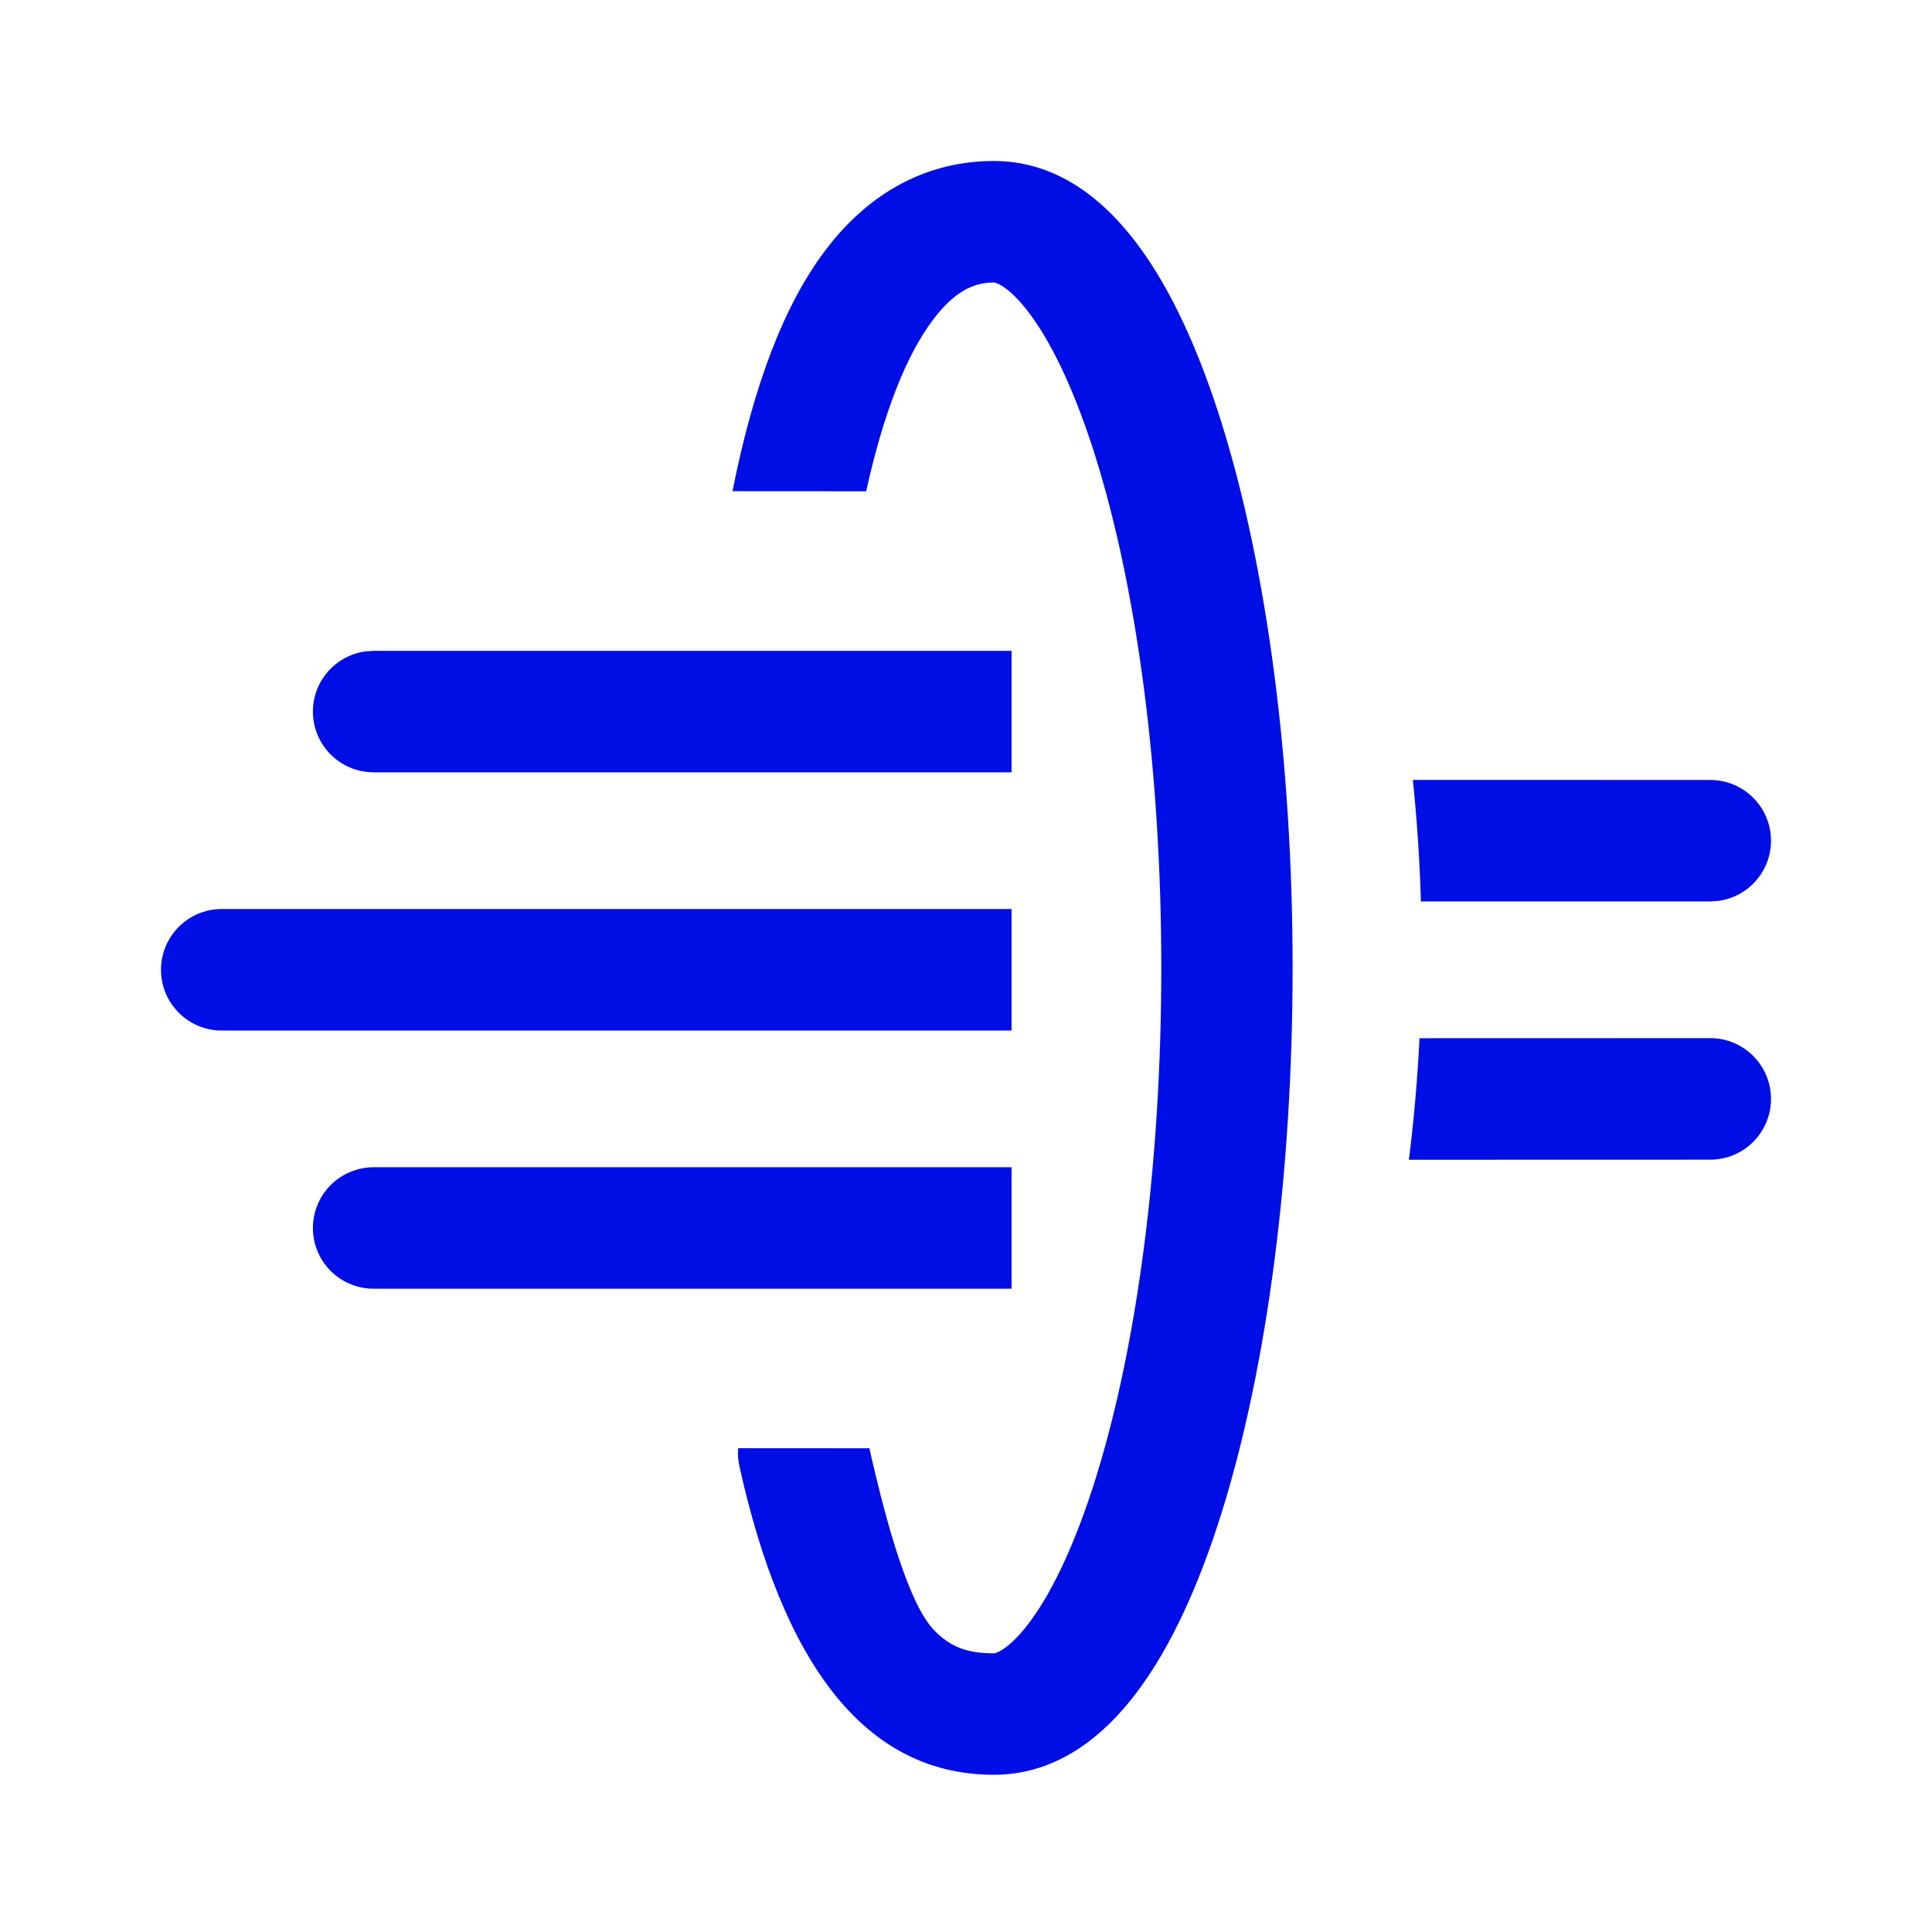 <svg width="24px" height="24px" viewBox="0 0 24 24" version="1.1" xmlns="http://www.w3.org/2000/svg" xmlns:xlink="http://www.w3.org/1999/xlink">
    <g stroke="none" stroke-width="1" fill="none" fill-rule="evenodd">
        <g transform="translate(2, 2)" fill="#000ee6">
            <path d="M10.346,3.74811293e-13 C11.056,3.74811293e-13 11.656,0.393 12.146,1.057 C12.546,1.598 12.891,2.344 13.177,3.26 C13.739,5.06 14.057,7.465 14.057,10.024 C14.057,12.582 13.739,14.987 13.177,16.787 C12.891,17.703 12.546,18.449 12.146,18.99 C11.656,19.654 11.056,20.047 10.346,20.047 C8.723,20.047 7.719,18.629 7.184,16.209 C7.168,16.135 7.164,16.062 7.17,15.99 L8.8,15.991 C9.02,16.969 9.296,17.931 9.603,18.25 C9.808,18.462 10.016,18.538 10.346,18.538 C10.353,18.538 10.36,18.537 10.372,18.533 C10.395,18.525 10.424,18.511 10.459,18.488 C10.559,18.422 10.677,18.306 10.8,18.138 C11.088,17.748 11.368,17.142 11.61,16.368 C12.127,14.714 12.426,12.448 12.426,10.024 C12.426,7.599 12.127,5.333 11.61,3.679 C11.368,2.905 11.088,2.299 10.8,1.909 C10.677,1.742 10.559,1.625 10.459,1.559 C10.424,1.536 10.395,1.522 10.372,1.515 C10.36,1.511 10.353,1.509 10.346,1.509 C10.081,1.509 9.846,1.634 9.59,1.973 C9.264,2.405 8.979,3.11 8.76,4.103 L7.099,4.102 C7.364,2.77 7.744,1.782 8.254,1.108 C8.802,0.382 9.522,3.74811293e-13 10.346,3.74811293e-13 Z M10.566,12.5 L10.566,14.009 L2.642,14.009 C2.225,14.009 1.887,13.672 1.887,13.255 C1.887,12.838 2.225,12.5 2.642,12.5 L10.566,12.5 Z M19.245,10.896 C19.662,10.896 20,11.234 20,11.651 C20,12.068 19.662,12.406 19.245,12.406 L15.502,12.407 C15.564,11.915 15.608,11.41 15.634,10.897 L19.245,10.896 Z M10.566,9.292 L10.566,10.802 L0.755,10.802 C0.338,10.802 -1.89337682e-14,10.464 -1.86517468e-14,10.047 C-1.87027924e-14,9.63 0.338,9.292 0.755,9.292 L10.566,9.292 Z M15.551,7.688 L19.245,7.689 C19.662,7.689 20,8.027 20,8.443 C20,8.826 19.716,9.141 19.348,9.191 L19.245,9.198 L15.651,9.198 C15.636,8.685 15.602,8.181 15.551,7.688 Z M10.566,6.085 L10.566,7.594 L2.642,7.594 C2.225,7.594 1.887,7.256 1.887,6.84 C1.887,6.458 2.171,6.142 2.539,6.092 L2.642,6.085 L10.566,6.085 Z" ></path>
        </g>
    </g>
</svg>